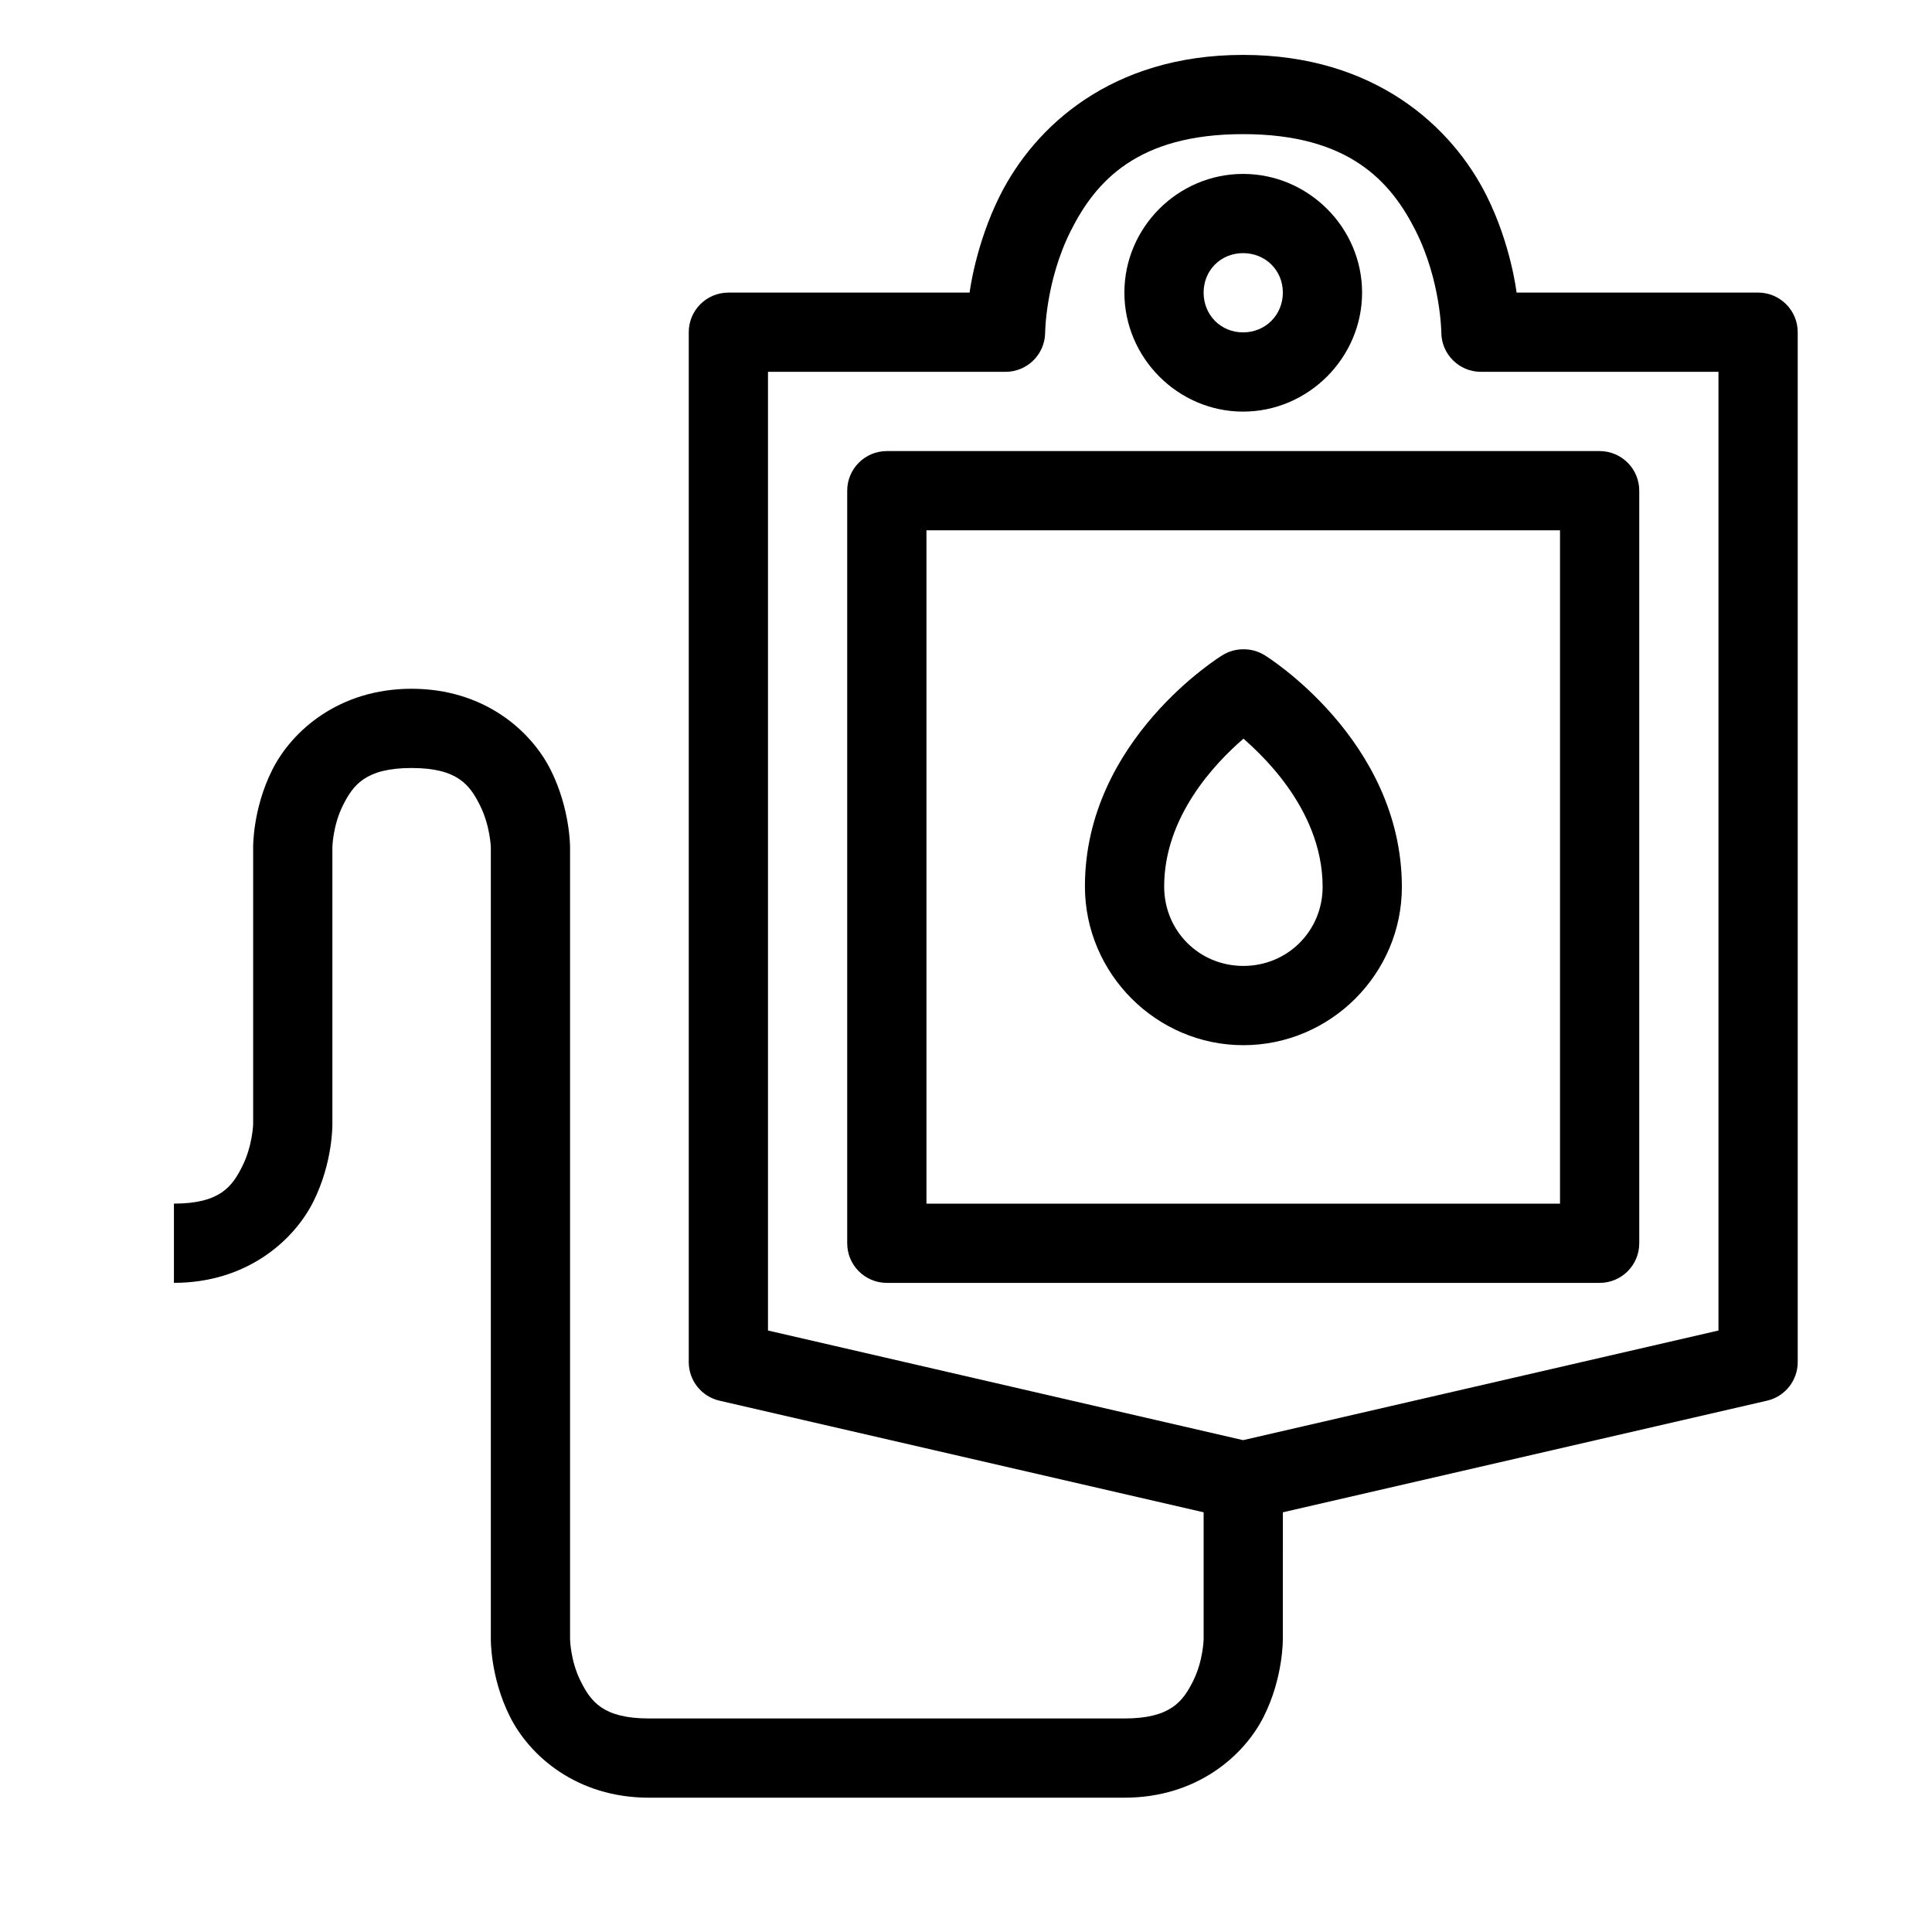 <?xml version="1.0" encoding="UTF-8"?>
<!-- Uploaded to: SVG Repo, www.svgrepo.com, Generator: SVG Repo Mixer Tools -->
<svg fill="#000000" width="800px" height="800px" version="1.1" viewBox="144 144 512 512" xmlns="http://www.w3.org/2000/svg">
 <g>
  <path d="m473.43 158.55c-34.988 0-55.34 19.098-64.465 37.344-6.465 12.934-8.012 25.648-8.012 25.648h-63.965c-5.801 0.02-10.484 4.738-10.461 10.535v272.89c0 4.887 3.375 9.129 8.137 10.227l136.44 31.457c1.555 0.359 3.172 0.359 4.727 0l136.45-31.457c4.762-1.098 8.133-5.34 8.133-10.227v-272.89c0.023-5.797-4.66-10.516-10.461-10.539h-64.051c0.02 0.043-1.461-12.711-7.926-25.645-9.125-18.246-29.555-37.344-64.543-37.344zm0 20.996c27.988 0 39.172 12.484 45.789 25.723 6.621 13.242 6.742 26.809 6.742 26.809 0.02 5.769 4.691 10.441 10.461 10.461h62.992v254.06l-125.98 29.055-125.91-29.055v-254.06h62.992c5.769-0.02 10.441-4.691 10.461-10.461 0 0 0.121-13.566 6.742-26.809 6.617-13.238 17.723-25.723 45.711-25.723z"/>
  <path d="m473.43 190.09c-17.266 0-31.457 14.191-31.457 31.457s14.191 31.535 31.457 31.535 31.535-14.27 31.535-31.535-14.27-31.457-31.535-31.457zm0 20.996c5.922 0 10.539 4.539 10.539 10.461s-4.617 10.539-10.539 10.539-10.461-4.617-10.461-10.539 4.539-10.461 10.461-10.461z"/>
  <path d="m378.98 263.54c-5.797 0.02-10.48 4.738-10.461 10.539v199.36c-0.023 5.797 4.66 10.516 10.461 10.539h188.98c5.797-0.02 10.48-4.738 10.461-10.539v-199.36c0.023-5.797-4.66-10.516-10.461-10.539zm10.539 20.996h167.9v178.44h-167.9z"/>
  <path d="m473.28 316.07c-1.922 0.035-3.801 0.598-5.422 1.629 0 0-36.402 22.238-36.34 61.289 0.039 23.043 18.93 41.996 41.996 41.996 23.062 0 42.031-18.91 41.996-41.996-0.07-39.016-36.266-61.289-36.266-61.289-1.781-1.129-3.859-1.695-5.965-1.629zm0.258 23.68c2.883 2.672 20.938 17.758 20.973 39.234 0.02 11.695-9.281 20.996-20.996 20.996-11.719 0-20.977-9.258-20.996-20.996-0.031-18.473 13.336-32.609 21.023-39.234z"/>
  <path d="m253.08 326.53c-19.242 0-31.77 11.164-36.957 21.539s-5.035 20.453-5.035 20.453v73.453s-0.184 5.711-2.867 11.078c-2.684 5.367-5.887 9.918-18.129 9.918v20.996c19.242 0 31.77-11.164 36.957-21.539s5.035-20.453 5.035-20.453v-73.449s0.105-5.711 2.789-11.078c2.684-5.367 5.961-9.918 18.207-9.918s15.445 4.551 18.129 9.918c2.684 5.367 2.867 11.078 2.867 11.078v209.89s-0.152 10.078 5.035 20.453 17.637 21.539 36.879 21.539h125.98c19.242 0 31.77-11.164 36.957-21.539s5.035-20.453 5.035-20.453l0.008-41.996h-20.996v41.996s-0.105 5.711-2.789 11.078-5.961 9.918-18.207 9.918h-125.99c-12.246 0-15.445-4.551-18.129-9.918-2.684-5.367-2.789-11.078-2.789-11.078v-209.89s0.074-10.078-5.113-20.453c-5.188-10.379-17.637-21.543-36.883-21.543z"/>
 </g>
</svg>